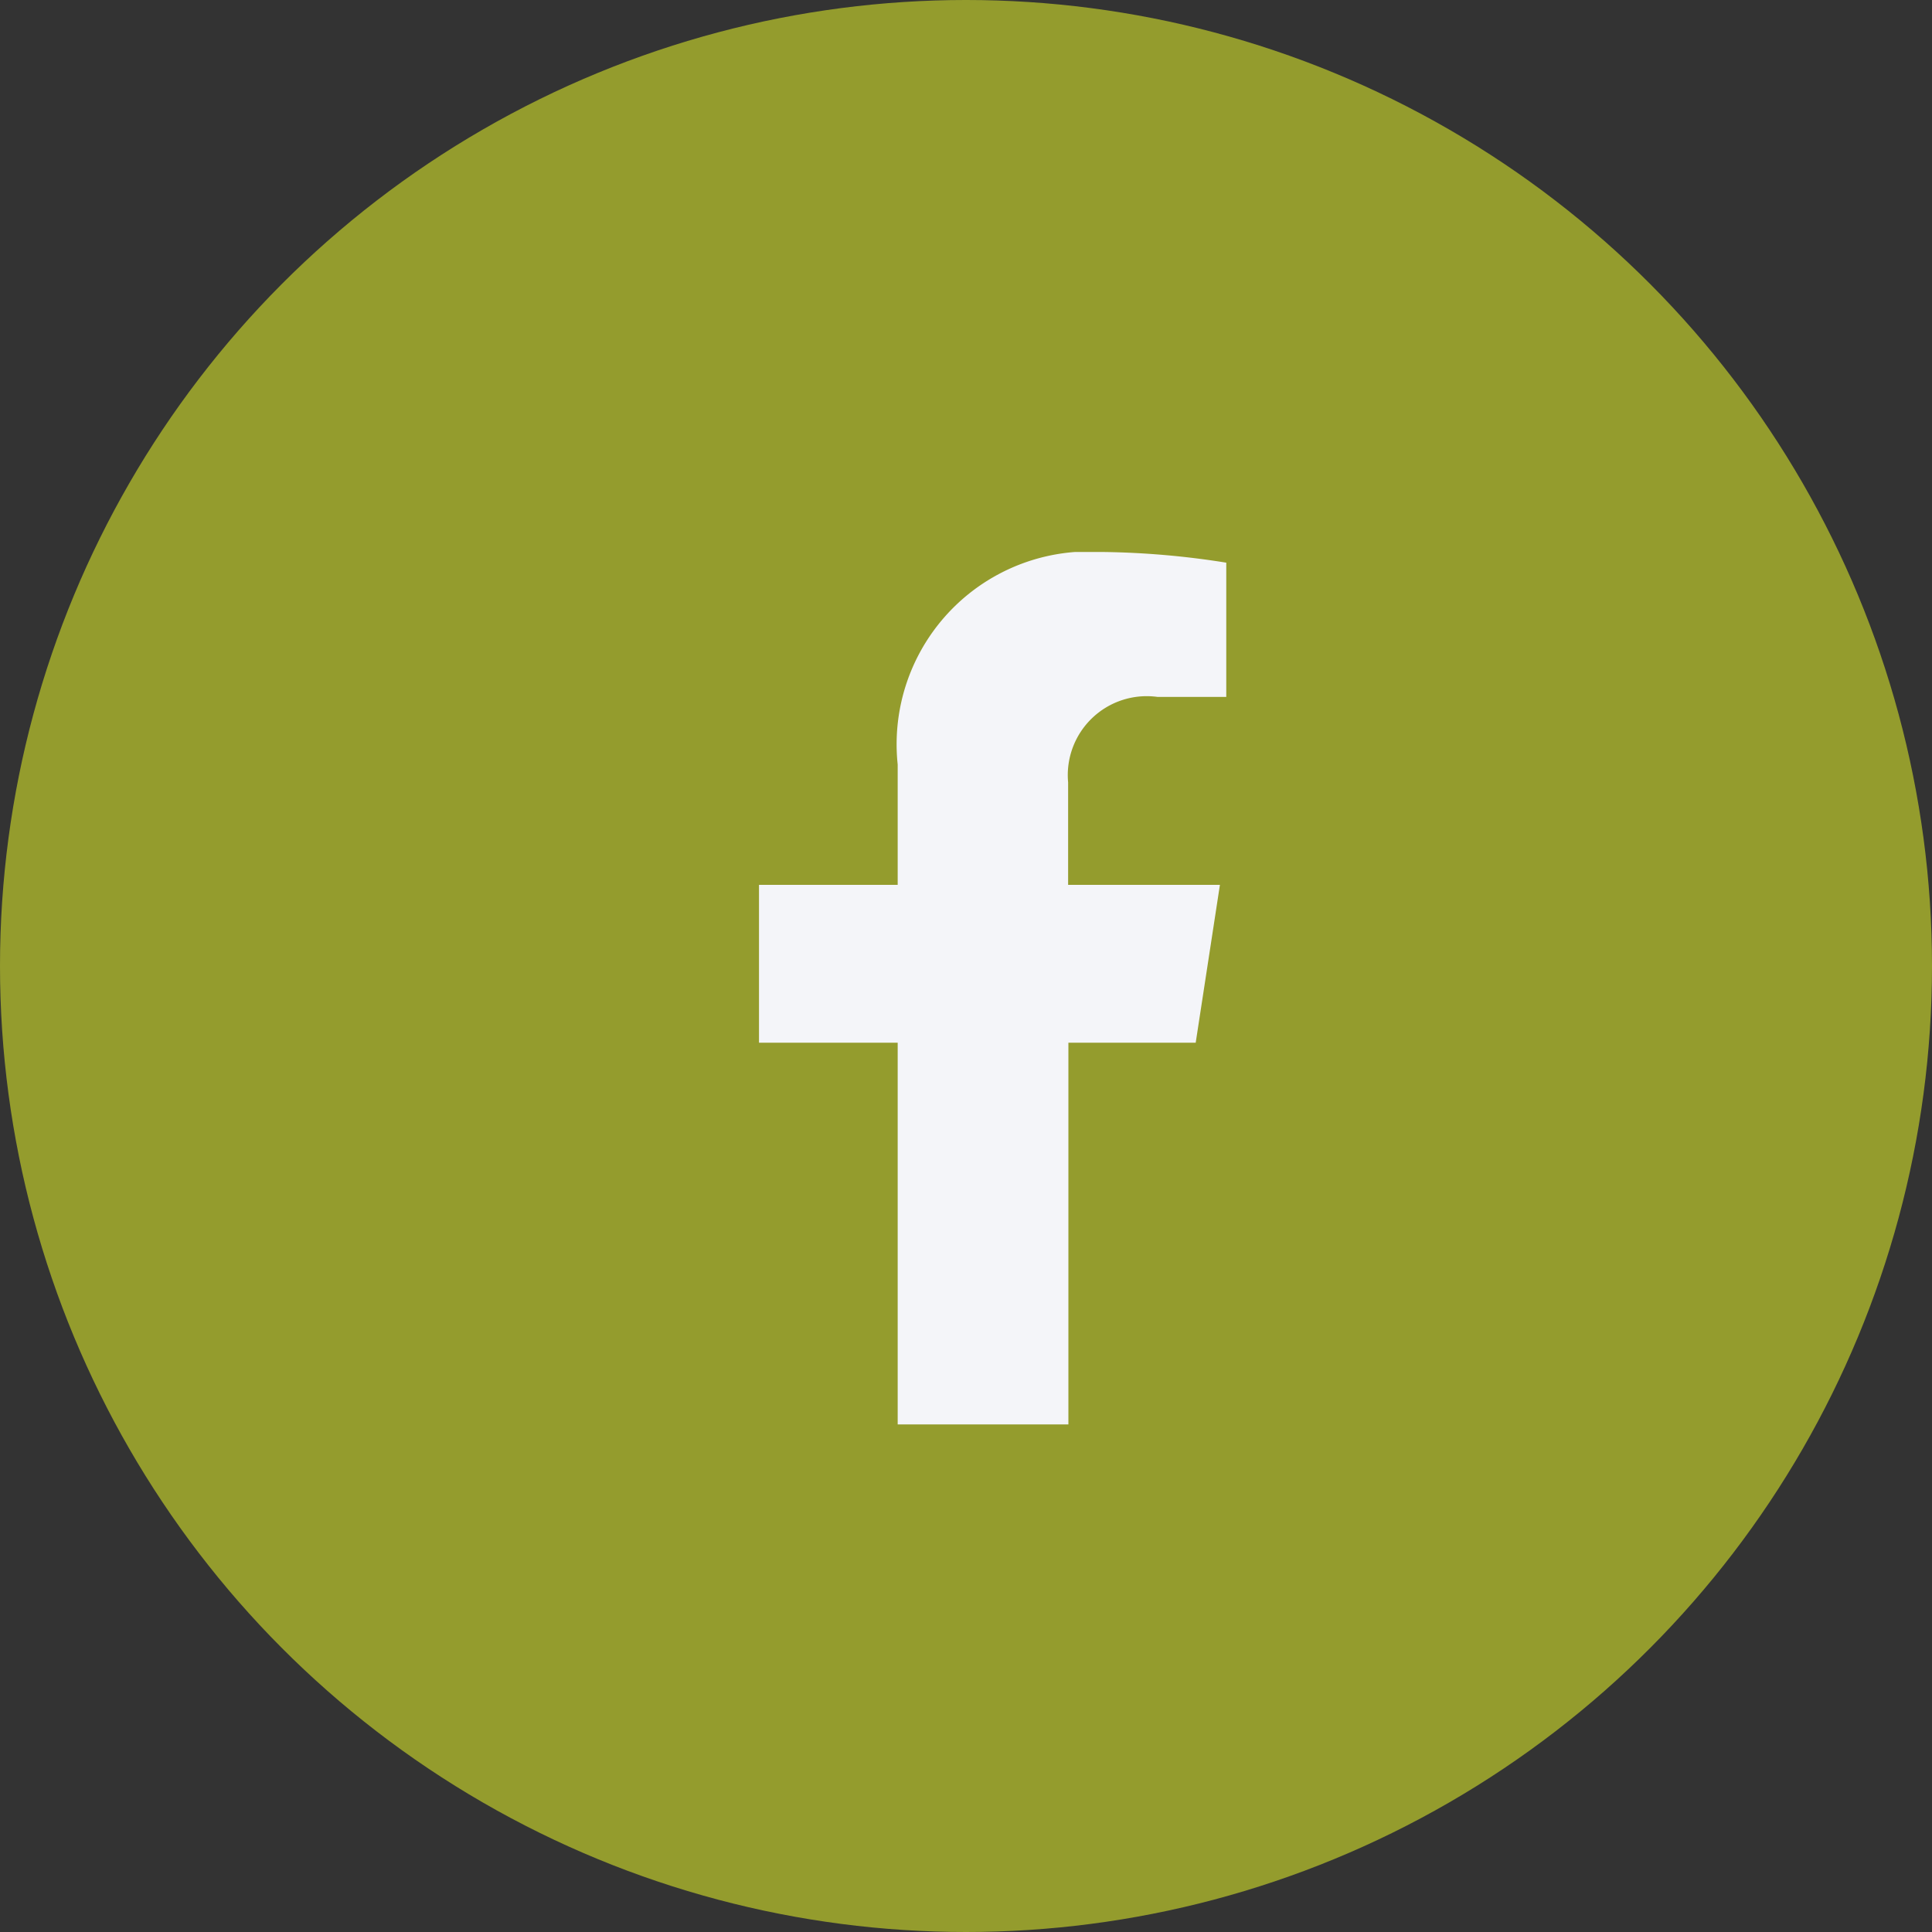 <?xml version="1.0" encoding="UTF-8"?> <svg xmlns="http://www.w3.org/2000/svg" xmlns:xlink="http://www.w3.org/1999/xlink" width="28" height="28" viewBox="0 0 28 28"><rect x="0" y="0" width="28" height="28" fill="#333333" stroke="none"/><defs><clipPath id="clip-path"><rect id="Rectángulo_24585" data-name="Rectángulo 24585" width="6.772" height="12.644" fill="#f4f5f9"></rect></clipPath></defs><g id="facebook" transform="translate(-1196 -37)"><circle id="Elipse_272" data-name="Elipse 272" cx="14" cy="14" r="14" transform="translate(1196 37)" fill="#949c2d"></circle><g id="Grupo_9482" data-name="Grupo 9482" transform="translate(1207 45)"><g id="Grupo_9481" data-name="Grupo 9481" transform="translate(0)" clip-path="url(#clip-path)"><path id="Trazado_26938" data-name="Trazado 26938" d="M4.484,12.644V7.112H6.329L6.68,4.824h-2.2V3.339A1.144,1.144,0,0,1,5.774,2.1h1V.155A12.177,12.177,0,0,0,5,0,2.794,2.794,0,0,0,2.01,3.08V4.824H0V7.112H2.01v5.532Z" transform="translate(0 0)" fill="#f4f5f9"></path></g></g></g></svg> 